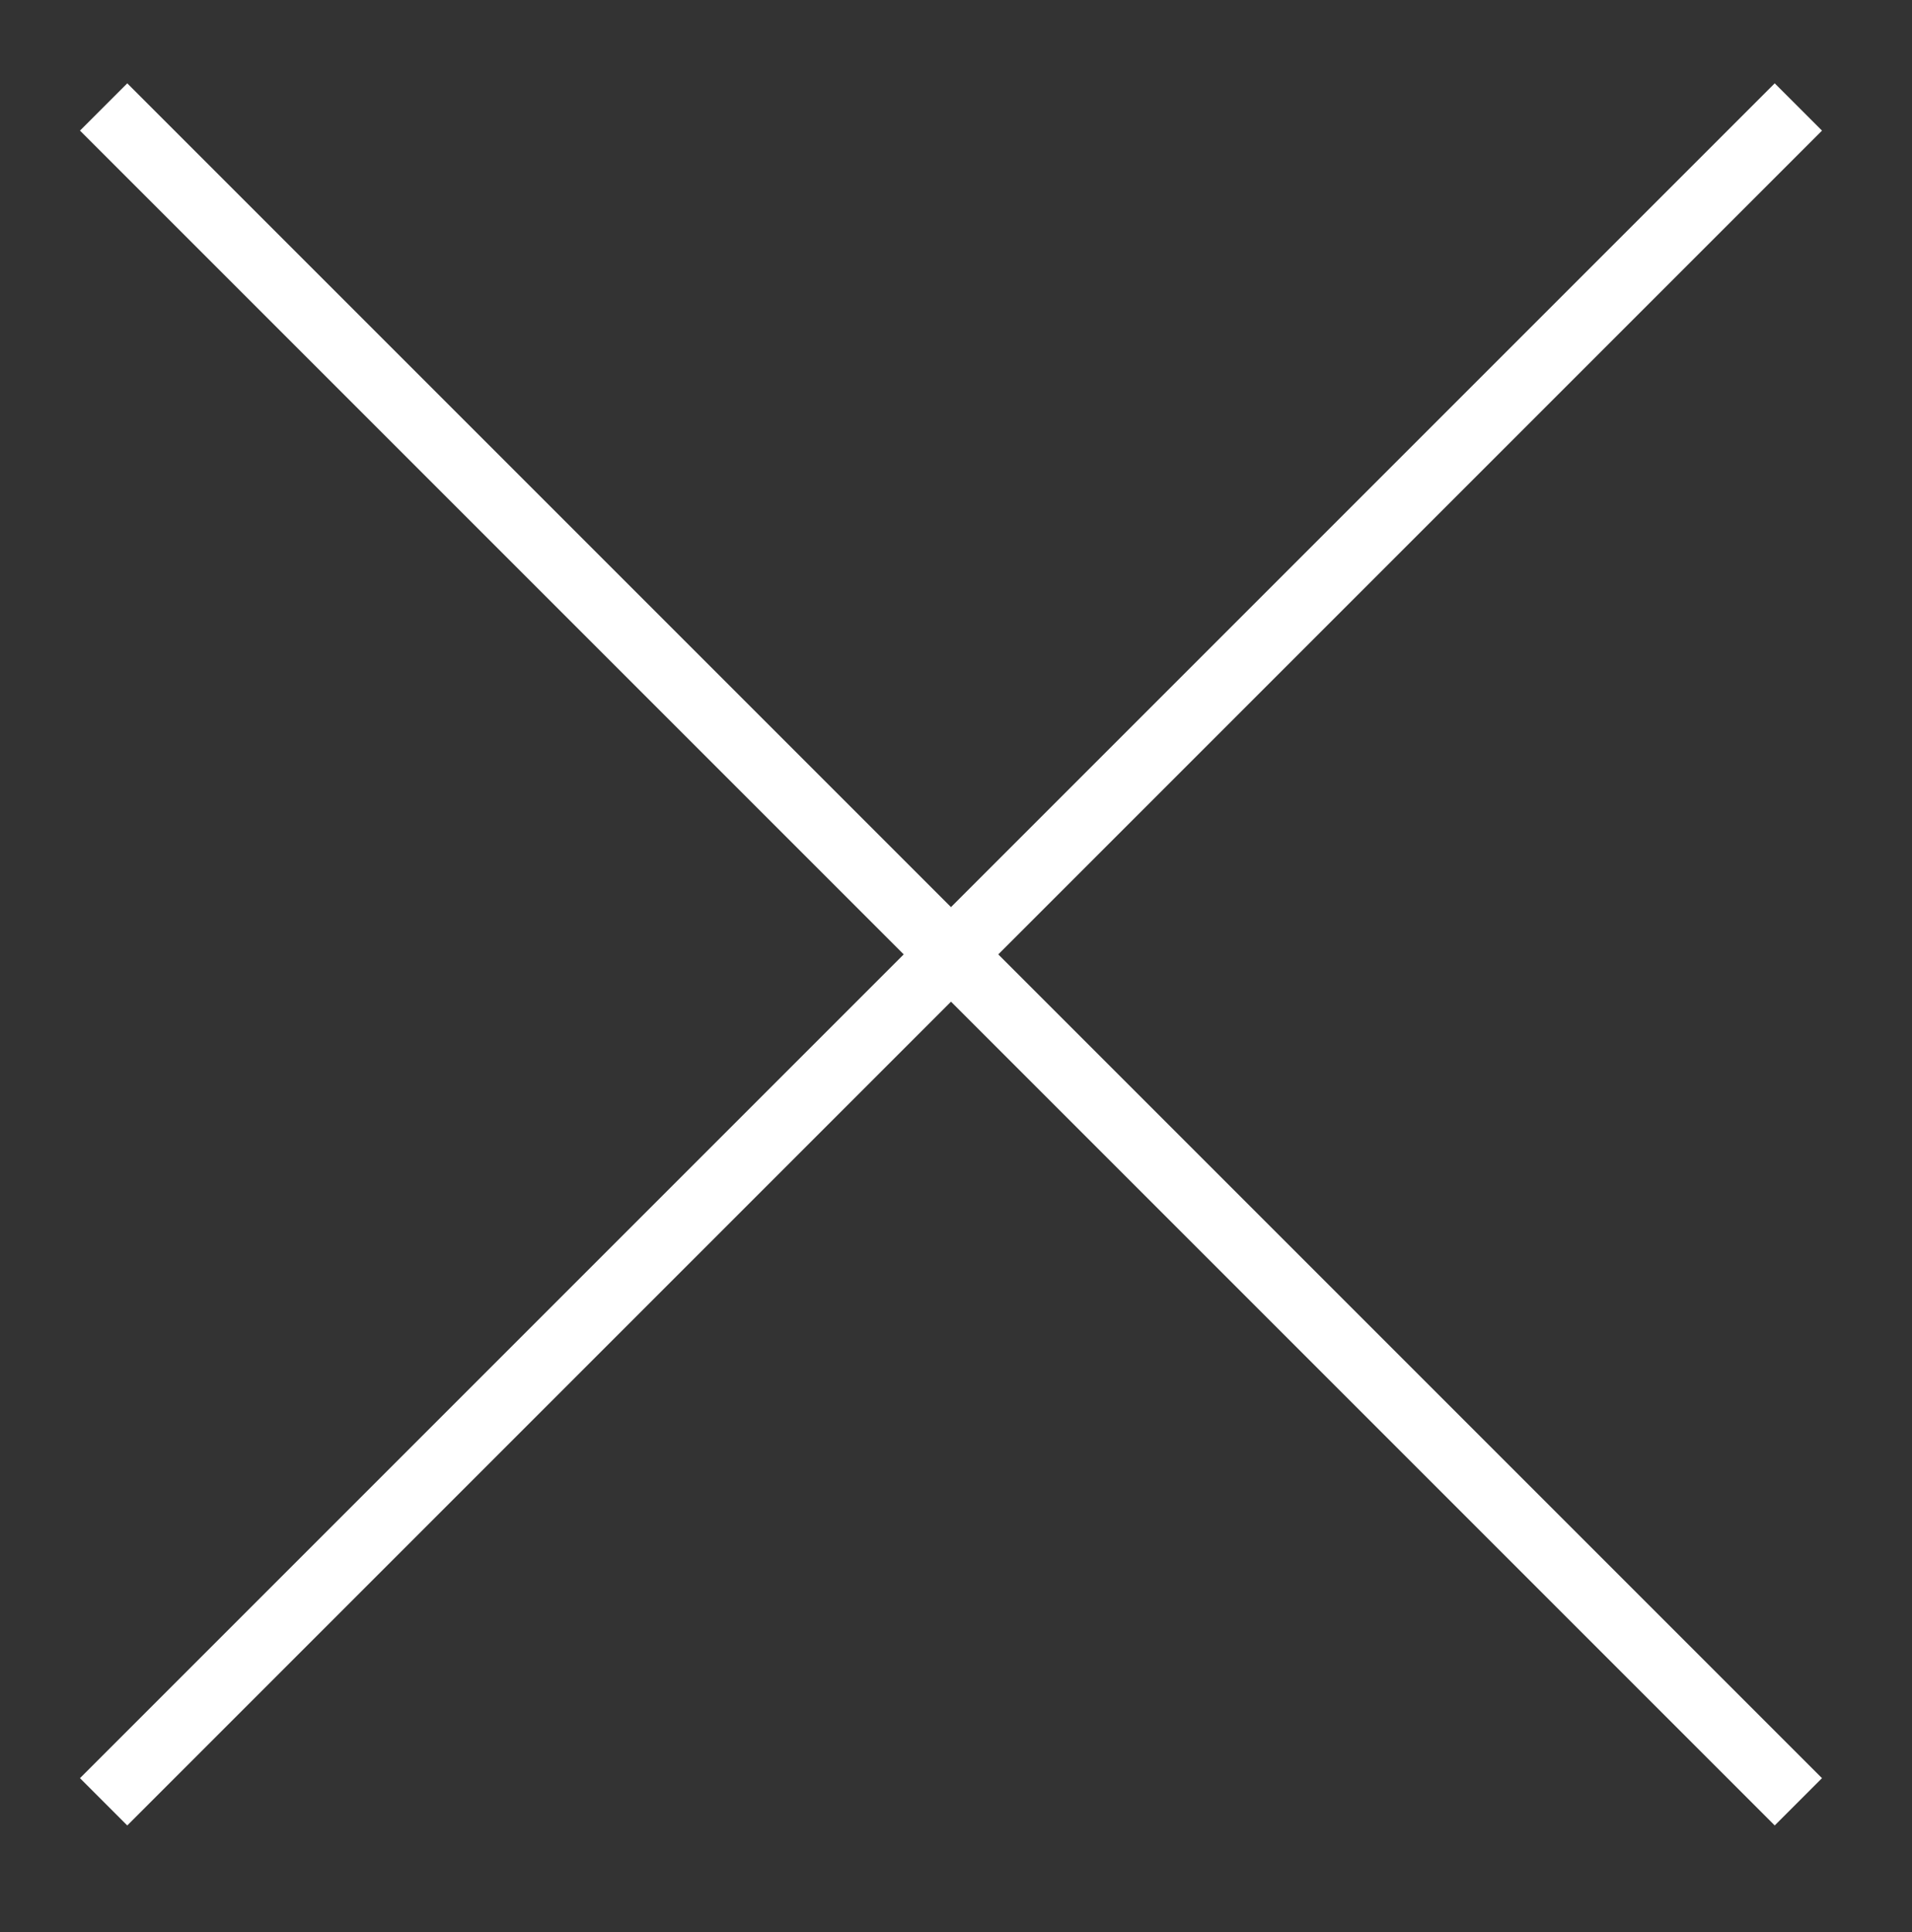 <?xml version="1.0" encoding="utf-8"?>
<!-- Generator: Adobe Illustrator 24.1.0, SVG Export Plug-In . SVG Version: 6.00 Build 0)  -->
<svg version="1.1" id="Layer_1" xmlns="http://www.w3.org/2000/svg" xmlns:xlink="http://www.w3.org/1999/xlink" x="0px" y="0px"
	 viewBox="0 0 57.2 57.8" style="enable-background:new 0 0 57.2 57.8;" xml:space="preserve">
<rect x="0" y="0" width="57.2" height="57.8" fill="#333333" stroke="none"/>
<style type="text/css">
	.st0{fill:none;stroke:#FFFFFF;stroke-width:2;stroke-miterlimit:10;}
</style>
<line class="st0" x1="3.1" y1="3.2" x2="53.8" y2="53.9"/>
<line class="st0" x1="3.1" y1="53.9" x2="53.8" y2="3.2"/>
</svg>
